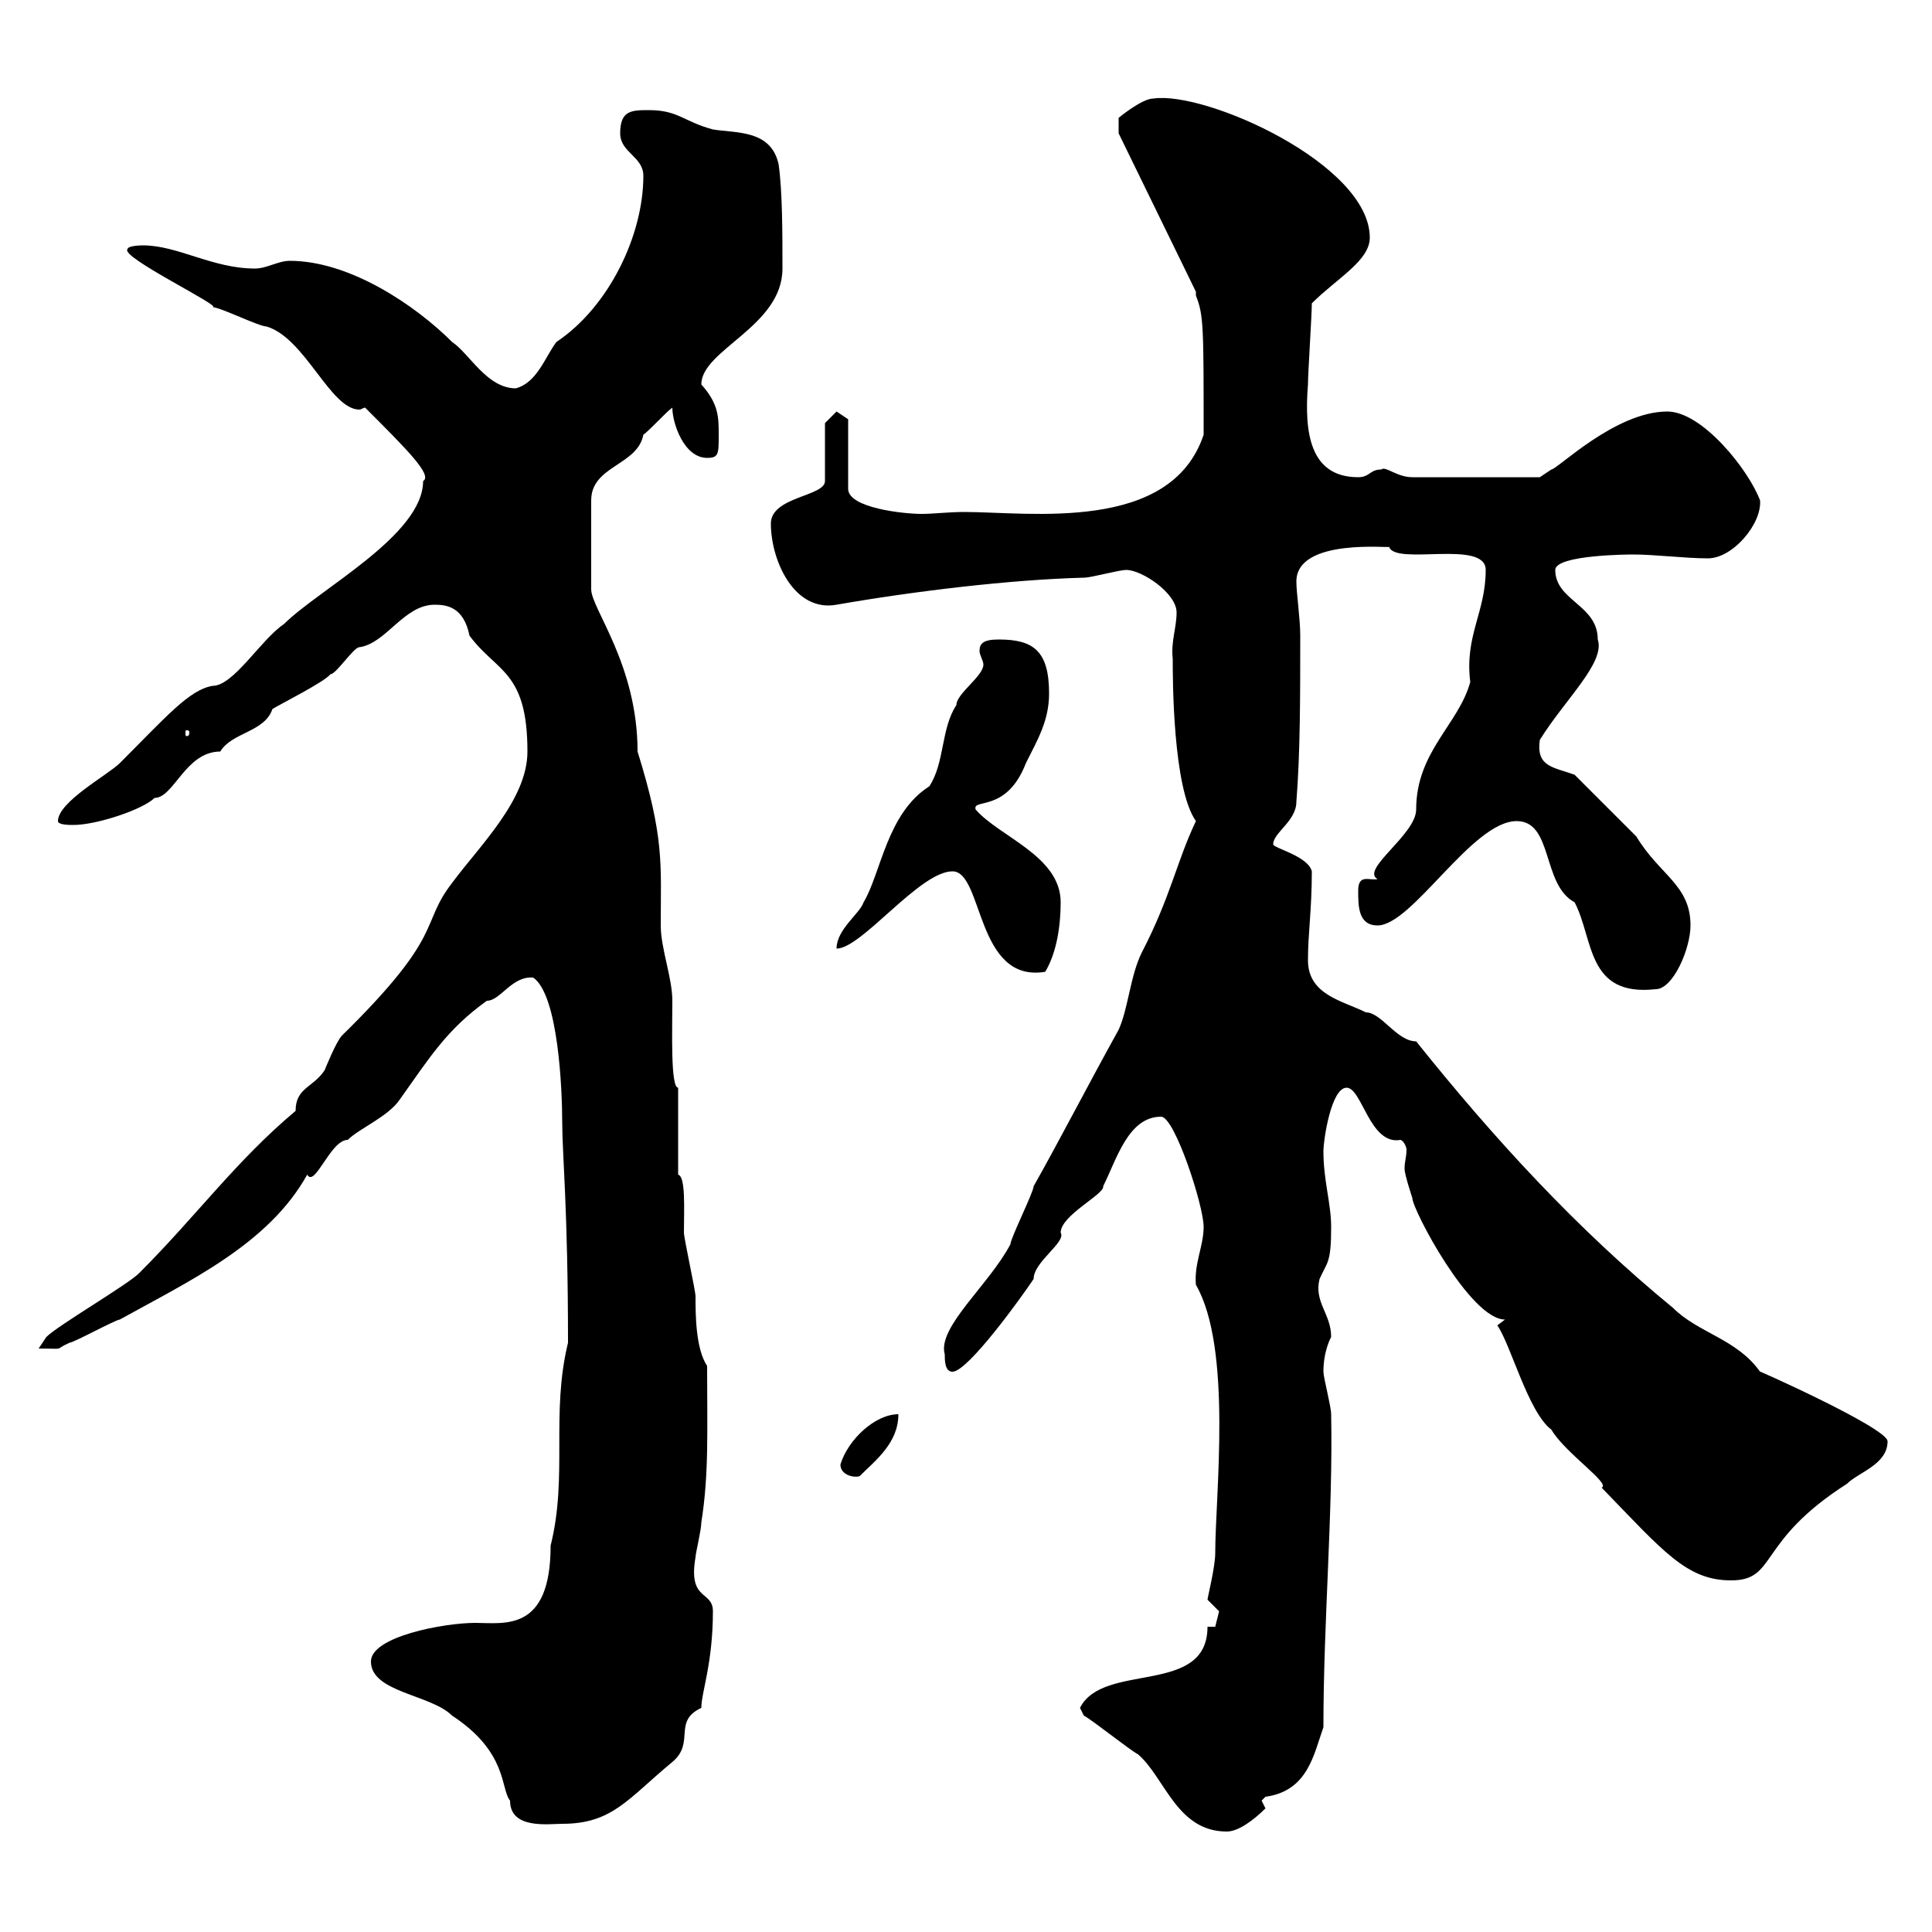 <svg xmlns="http://www.w3.org/2000/svg" xmlns:xlink="http://www.w3.org/1999/xlink" width="300" height="300"><path d="M167.70 265.20C167.70 265.20 168.30 266.40 168.30 266.40C169.50 267 175.50 271.80 176.70 272.40C180.90 276 182.70 284.40 190.50 284.40C192.30 284.40 194.70 282.60 196.50 280.80L195.90 279.60C195.90 279.60 196.50 279 196.50 279C203.10 278.10 204 272.40 205.50 268.20C205.50 251.70 207 234.90 206.70 219.60C206.70 218.40 205.50 213.90 205.50 213C205.50 209.70 206.70 207.60 206.70 207.60C206.70 204 204 202.20 204.90 198.60C206.10 195.90 206.70 196.20 206.70 190.50C206.70 186.90 205.50 183.30 205.50 178.80C205.50 177 206.70 168.90 209.10 168.90C211.50 168.90 212.70 177.90 217.50 177C218.10 177.30 218.40 178.20 218.40 178.50C218.40 179.70 218.10 180.30 218.10 181.50C218.10 182.40 219.30 186 219.30 186C219.30 187.80 228.30 204.90 233.70 204.90C233.70 204.90 232.50 205.80 232.50 205.80C234.60 208.80 237.30 219.30 240.90 222C243 225.60 250.20 230.40 248.70 231C258.30 240.90 261.90 245.40 268.80 245.40C276 245.40 272.70 239.40 286.80 230.40C288.60 228.60 293.10 227.40 293.10 223.80C293.10 221.70 271.50 212.10 273.30 213C269.70 207.90 263.70 207 259.80 203.10C244.80 190.80 231.90 176.70 219.90 161.70C216.90 161.70 214.50 157.20 212.10 157.20C208.50 155.40 203.10 154.50 203.10 149.10C203.10 144.90 203.70 141.30 203.70 135.30C203.10 132.90 197.70 131.70 197.70 131.10C197.70 129.30 201.30 127.50 201.30 124.50C201.90 117 201.90 108 201.90 98.70C201.90 96 201.30 92.10 201.30 90.30C201.30 83.40 216.30 85.20 215.70 84.90C216.60 87.90 230.70 83.70 230.70 88.50C230.70 95.10 227.40 98.70 228.30 105.90C226.50 112.50 219.90 116.70 219.90 125.70C219.90 129.60 211.20 135 213.90 136.50C212.70 136.80 210.90 135.60 210.90 138.30C210.90 140.70 210.90 143.70 213.90 143.70C219.30 143.70 228.60 127.50 235.50 127.50C241.20 127.50 239.40 137.40 244.50 140.10C247.50 145.80 246.30 154.80 257.10 153.60C259.80 153.60 262.50 147.30 262.50 143.70C262.50 137.40 257.70 135.90 254.10 129.90L244.50 120.30C241.20 119.10 238.50 119.10 239.10 114.90C243 108.60 249.30 102.90 248.10 99.30C248.10 93.90 241.50 93.30 241.50 88.50C241.50 86.10 253.50 86.10 253.50 86.10C257.10 86.10 261.60 86.70 265.20 86.70C269.10 86.70 273.60 81.30 273.30 77.70C271.50 72.90 264.30 63.90 258.90 63.90C250.80 63.90 241.80 72.90 240.90 72.90C240.90 72.90 239.10 74.10 239.10 74.10L219.30 74.10C216.90 74.10 215.10 72.30 214.50 72.90C212.70 72.90 212.70 74.10 210.90 74.10C203.40 74.10 202.50 67.20 203.10 59.70C203.10 57.90 203.70 48.90 203.70 47.10C207.60 43.20 212.70 40.50 212.70 36.90C212.70 25.50 187.20 14.10 179.10 15.30C177.30 15.30 173.70 18.30 173.70 18.30L173.70 20.70L185.70 45.30C185.70 45.30 185.70 45.90 185.70 45.90C186.90 48.90 186.90 50.70 186.90 67.50C181.80 82.80 159.90 79.50 149.70 79.50C147.30 79.50 144.90 79.80 143.10 79.80C140.40 79.80 131.70 78.90 131.70 75.90L131.70 65.10L129.90 63.90L128.10 65.70L128.10 74.70C128.10 77.10 119.70 77.10 119.70 81.30C119.70 87 123.30 95.10 129.90 93.90C141.90 91.80 156.90 90 168.30 89.70C169.50 89.70 173.70 88.50 174.90 88.50C177.30 88.50 182.70 92.10 182.70 95.10C182.70 97.50 181.80 99.60 182.10 102.30C182.10 105.30 182.10 122.40 185.70 127.50C182.70 133.80 181.80 139.20 177.30 147.90C175.50 151.50 175.20 156.60 173.70 159.90C169.20 168 164.40 177.30 160.50 184.20C160.50 185.10 156.90 192.30 156.90 193.20C153.60 199.50 145.50 206.10 146.70 210.30C146.70 211.20 146.70 213 147.90 213C150.30 213 158.70 201.30 160.50 198.60C160.50 195.90 165.60 192.90 164.70 191.40C164.70 188.70 171.60 185.40 171.30 184.20C173.40 180 175.20 173.40 180.30 173.40C182.40 173.40 186.90 187.20 186.90 190.50C186.90 193.50 185.40 196.20 185.70 199.50C191.40 209.40 188.70 232.20 188.70 241.20C188.70 243.30 187.50 248.10 187.50 248.40C187.50 248.40 189.30 250.20 189.30 250.20C189.30 250.20 188.70 252.60 188.70 252.60L187.50 252.60C187.50 263.40 171.30 258 167.70 265.20ZM57.60 258C57.60 262.80 66.90 263.10 70.20 266.40C78.90 272.10 77.70 277.80 79.20 279.60C79.20 284.10 85.20 283.20 87.30 283.20C95.10 283.20 97.50 279.30 104.40 273.60C108 270.60 104.40 267.30 108.90 265.20C108.90 262.80 110.70 258.30 110.70 250.20C110.70 246.90 106.80 248.70 108 241.80C108 241.20 108.90 237.60 108.90 236.40C110.10 228.90 109.80 222 109.80 212.10C108 209.40 108 204 108 201.30C108 200.40 106.20 192.30 106.20 191.40C106.20 187.80 106.50 182.70 105.30 182.40L105.30 168.90C104.10 168.90 104.40 159.90 104.40 155.40C104.40 151.80 102.60 147.30 102.60 143.70C102.60 134.10 103.20 130.20 99 116.70C99 103.20 91.80 94.50 91.80 91.50L91.80 77.70C91.80 72.30 99 72.30 99.90 67.50C100.80 66.90 103.50 63.90 104.40 63.30C104.40 65.70 106.20 71.10 109.80 71.10C111.60 71.10 111.60 70.50 111.60 67.50C111.60 64.80 111.60 62.70 108.90 59.70C108.90 54.30 121.50 50.70 121.50 41.70C121.50 36.30 121.50 29.70 120.90 25.50C119.70 20.10 114.30 20.70 110.70 20.10C106.20 18.90 105.30 17.10 100.80 17.10C98.10 17.10 96.30 17.10 96.30 20.70C96.30 23.70 99.90 24.30 99.90 27.30C99.90 36.60 94.50 47.70 86.40 53.10C84.60 55.50 83.40 59.40 80.10 60.30C75.60 60.30 72.90 54.90 70.20 53.10C64.50 47.40 54.30 40.50 45 40.50C43.20 40.50 41.40 41.70 39.60 41.70C33 41.70 27.60 38.10 22.20 38.10C22.20 38.10 19.80 38.10 19.80 38.70C18.60 39.90 34.80 47.70 33 47.70C34.20 47.70 40.20 50.70 41.40 50.70C47.40 52.50 51.30 63.60 55.80 63.60C56.10 63.60 56.40 63.30 56.70 63.30C63.30 69.90 67.20 73.80 65.70 74.70C65.70 83.10 49.50 91.50 44.10 96.90C40.50 99.30 36.30 106.50 33 106.50C29.40 107.10 25.80 111.30 18.60 118.50C16.80 120.30 9 124.50 9 127.50C9 128.10 10.80 128.10 11.40 128.10C15 128.10 22.20 125.70 24 123.90C27 123.90 28.80 116.70 34.20 116.70C36 113.70 41.10 113.70 42.30 110.10C43.20 109.50 50.40 105.90 51.30 104.70C52.20 104.70 54.90 100.50 55.80 100.50C60 99.90 62.70 93.90 67.50 93.90C69.30 93.90 72 94.20 72.90 98.70C77.10 104.40 81.90 104.10 81.90 116.70C81.90 124.20 74.40 131.40 70.20 137.10C65.10 143.70 69.30 144.90 53.10 160.80C52.20 161.70 50.40 166.20 50.40 166.20C48.60 168.90 45.90 168.90 45.90 172.50C36.60 180.30 30.60 188.70 21.60 197.70C19.80 199.50 9 205.80 7.20 207.60L6 209.40C10.50 209.40 8.10 209.70 10.80 208.50C11.40 208.50 18 204.90 18.60 204.90C29.40 198.90 41.70 193.20 47.70 182.40C48.90 184.50 51.30 177 54 177C55.80 175.20 60.30 173.40 62.10 170.70C66.60 164.40 69.30 159.90 75.60 155.40C77.70 155.40 79.50 151.50 82.80 151.80C86.70 154.50 87.30 169.20 87.30 174.30C87.30 179.10 88.20 187.80 88.20 208.50C85.50 219.60 88.20 229.20 85.50 240C85.50 253.50 78.30 252 73.80 252C69 252 57.60 254.10 57.60 258ZM130.50 227.40C130.50 229.20 132.90 229.50 133.50 229.20C135.90 226.80 139.50 224.10 139.50 219.60C135.90 219.60 131.70 223.50 130.50 227.40ZM147.90 135.30C152.70 135.30 151.50 152.70 162.30 150.90C164.10 147.90 164.70 143.70 164.70 140.10C164.70 132.90 155.10 129.90 151.50 125.70C150.90 123.90 156.30 126.30 159.30 118.50C161.10 114.90 162.90 111.90 162.90 107.70C162.90 101.10 160.50 99.30 155.10 99.30C152.70 99.30 152.10 99.90 152.10 101.10C152.10 101.70 152.70 102.60 152.70 103.20C152.70 105 148.50 107.70 148.50 109.50C146.10 113.10 146.70 118.50 144.30 122.10C137.70 126.30 136.80 135.60 134.10 140.10C133.50 141.90 129.90 144.30 129.90 147.30C133.80 147.30 142.80 135.30 147.90 135.30ZM29.40 113.70C29.40 114.30 29.10 114.30 29.10 114.30C28.80 114.30 28.80 114.30 28.80 113.70C28.80 113.40 28.80 113.40 29.10 113.40C29.10 113.40 29.40 113.40 29.40 113.70Z"/></svg>